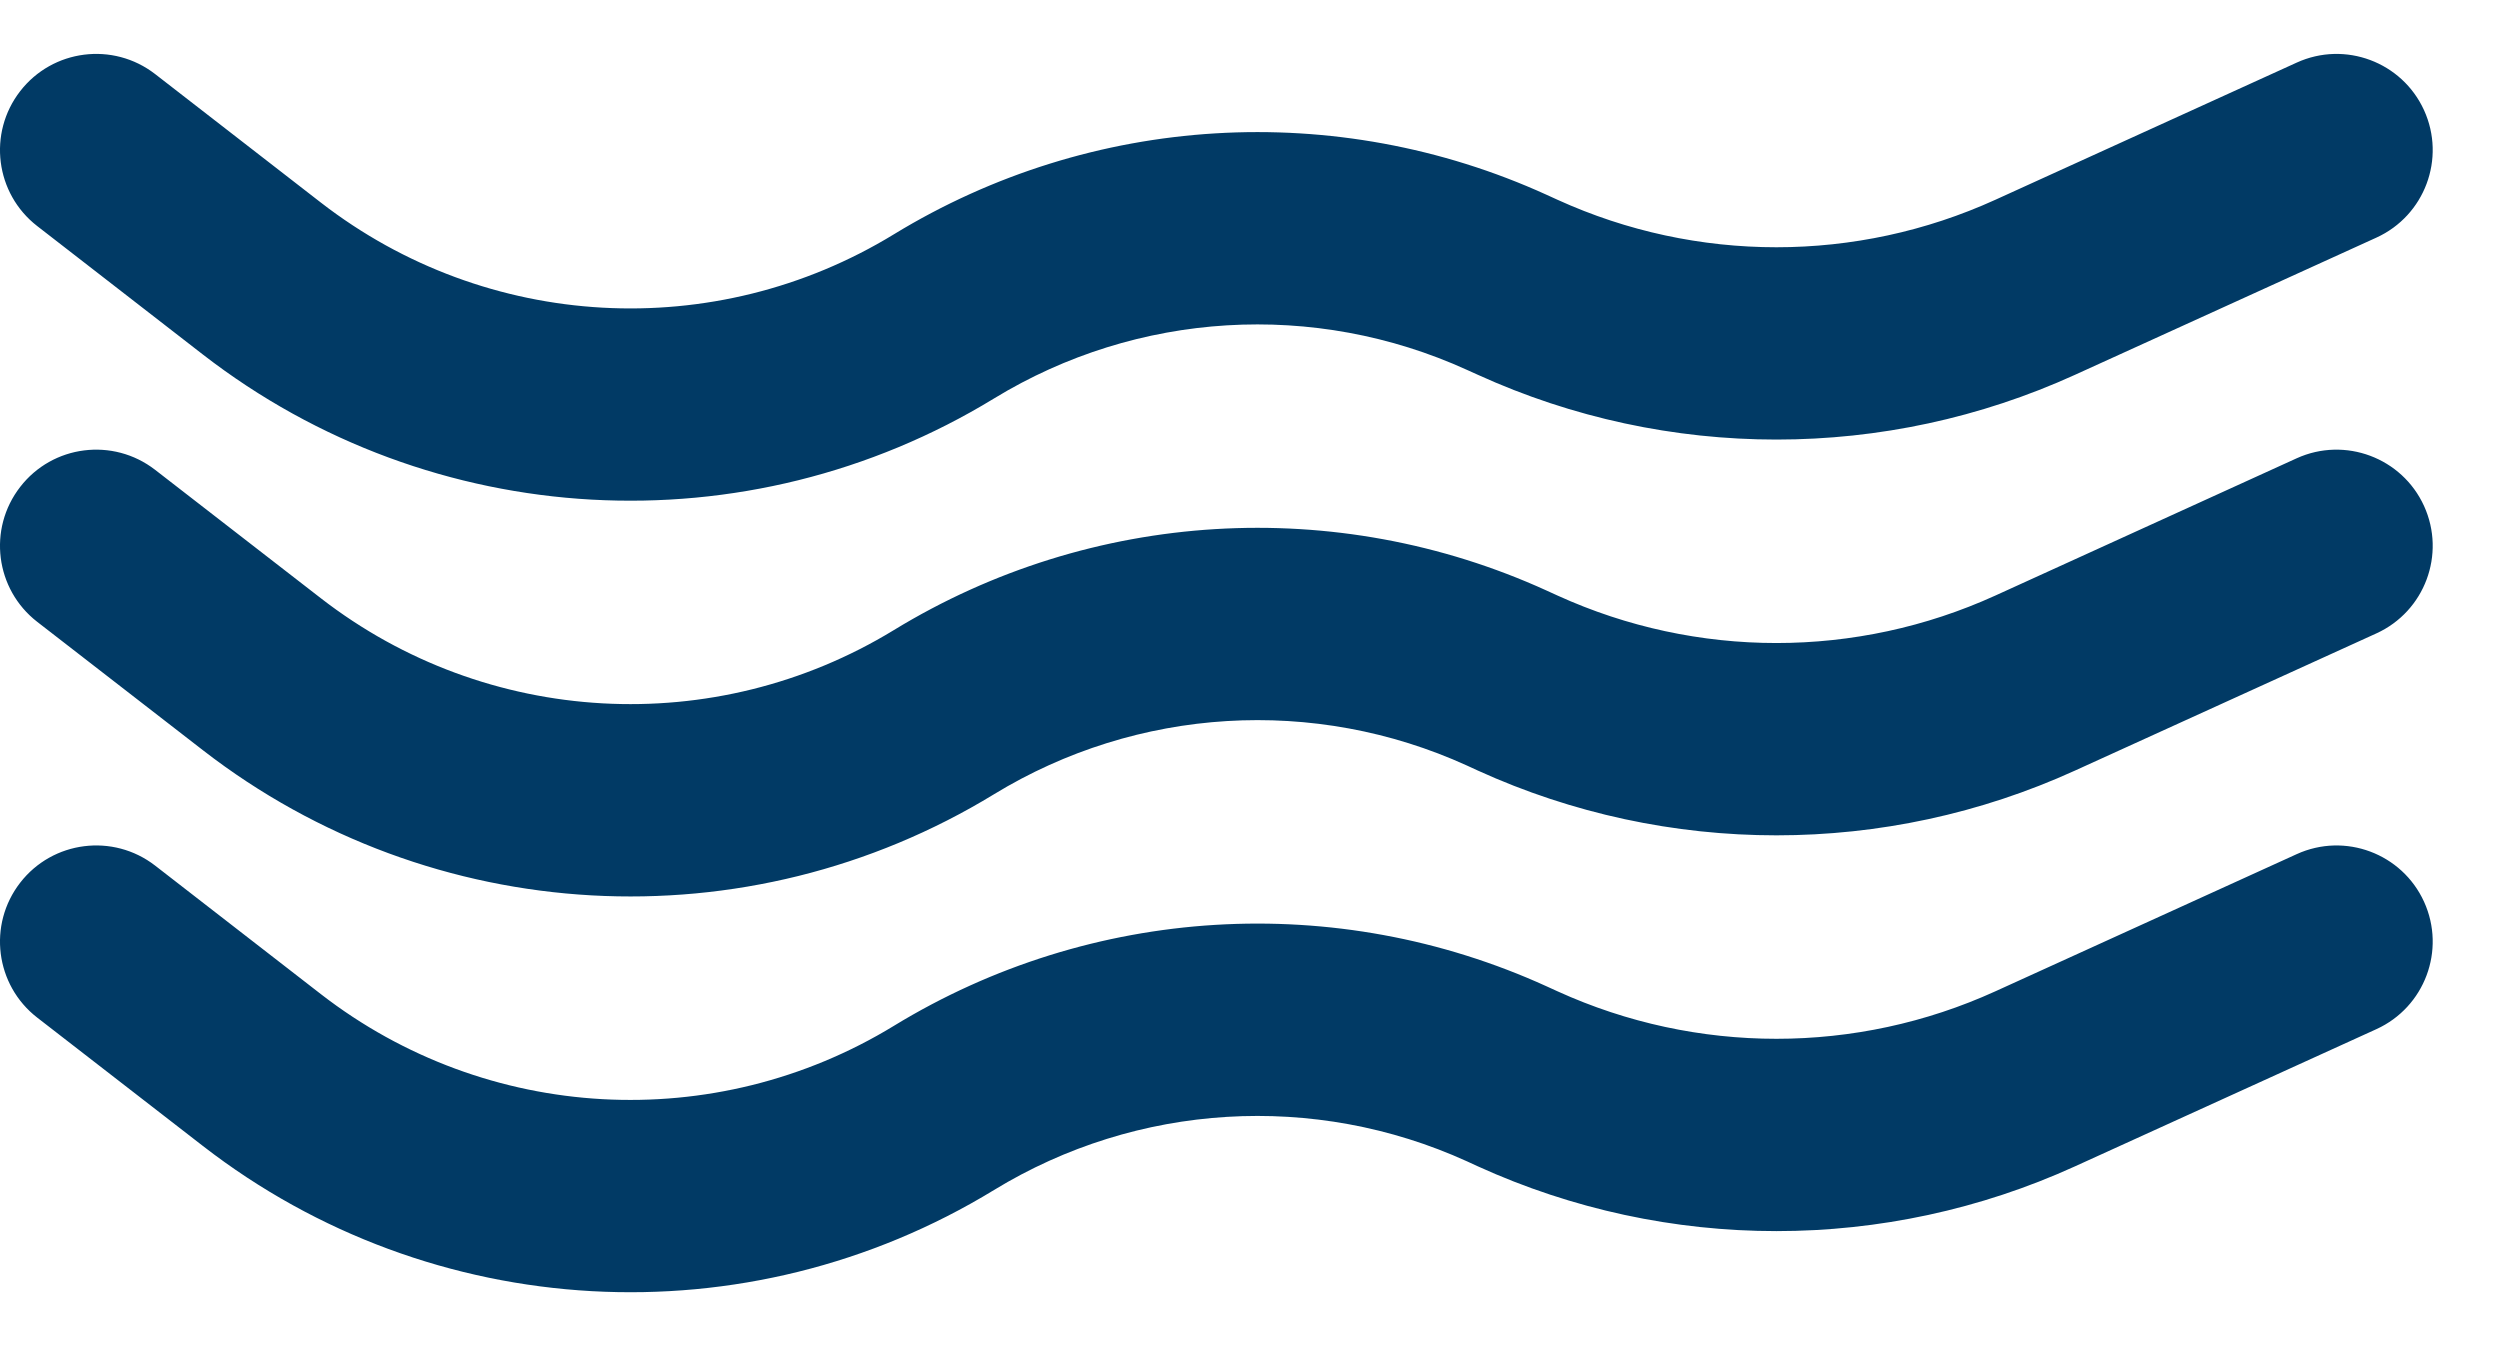 <svg width="26" height="14" viewBox="0 0 26 14" fill="none" xmlns="http://www.w3.org/2000/svg">
<path fill-rule="evenodd" clip-rule="evenodd" d="M25.21 1.146C25.439 1.649 25.217 2.242 24.715 2.471L21.58 3.898C19.608 4.796 17.343 4.796 15.37 3.898L15.257 3.847C13.669 3.124 11.827 3.235 10.338 4.144C7.767 5.714 4.492 5.532 2.11 3.687L0.387 2.351C-0.049 2.013 -0.129 1.385 0.21 0.948C0.548 0.512 1.176 0.432 1.613 0.77L3.336 2.106C5.061 3.443 7.433 3.575 9.296 2.437C11.351 1.182 13.894 1.029 16.085 2.026L16.199 2.078C17.645 2.736 19.305 2.736 20.751 2.078L23.886 0.651C24.388 0.422 24.981 0.644 25.21 1.146ZM25.21 5.262C25.439 5.765 25.217 6.358 24.715 6.587L21.58 8.014C19.608 8.912 17.343 8.912 15.37 8.014L15.257 7.962C13.669 7.239 11.827 7.351 10.338 8.26C7.767 9.83 4.492 9.648 2.11 7.802L0.387 6.467C-0.049 6.129 -0.129 5.501 0.21 5.064C0.548 4.627 1.176 4.548 1.613 4.886L3.336 6.221C5.061 7.558 7.433 7.69 9.296 6.553C11.351 5.298 13.894 5.144 16.085 6.142L16.199 6.194C17.645 6.852 19.305 6.852 20.751 6.194L23.886 4.766C24.388 4.538 24.981 4.76 25.21 5.262ZM24.715 10.703C25.217 10.474 25.439 9.881 25.21 9.378C24.981 8.876 24.388 8.654 23.886 8.883L20.751 10.31C19.305 10.968 17.645 10.968 16.199 10.31L16.085 10.258C13.894 9.26 11.351 9.414 9.296 10.669C7.433 11.806 5.061 11.675 3.336 10.338L1.613 9.002C1.176 8.664 0.548 8.744 0.21 9.18C-0.129 9.617 -0.049 10.245 0.387 10.583L2.11 11.918C4.492 13.764 7.767 13.946 10.338 12.376C11.827 11.467 13.669 11.356 15.257 12.078L15.37 12.13C17.343 13.028 19.608 13.028 21.58 12.13L24.715 10.703Z" fill="#013A65"/>
</svg>
